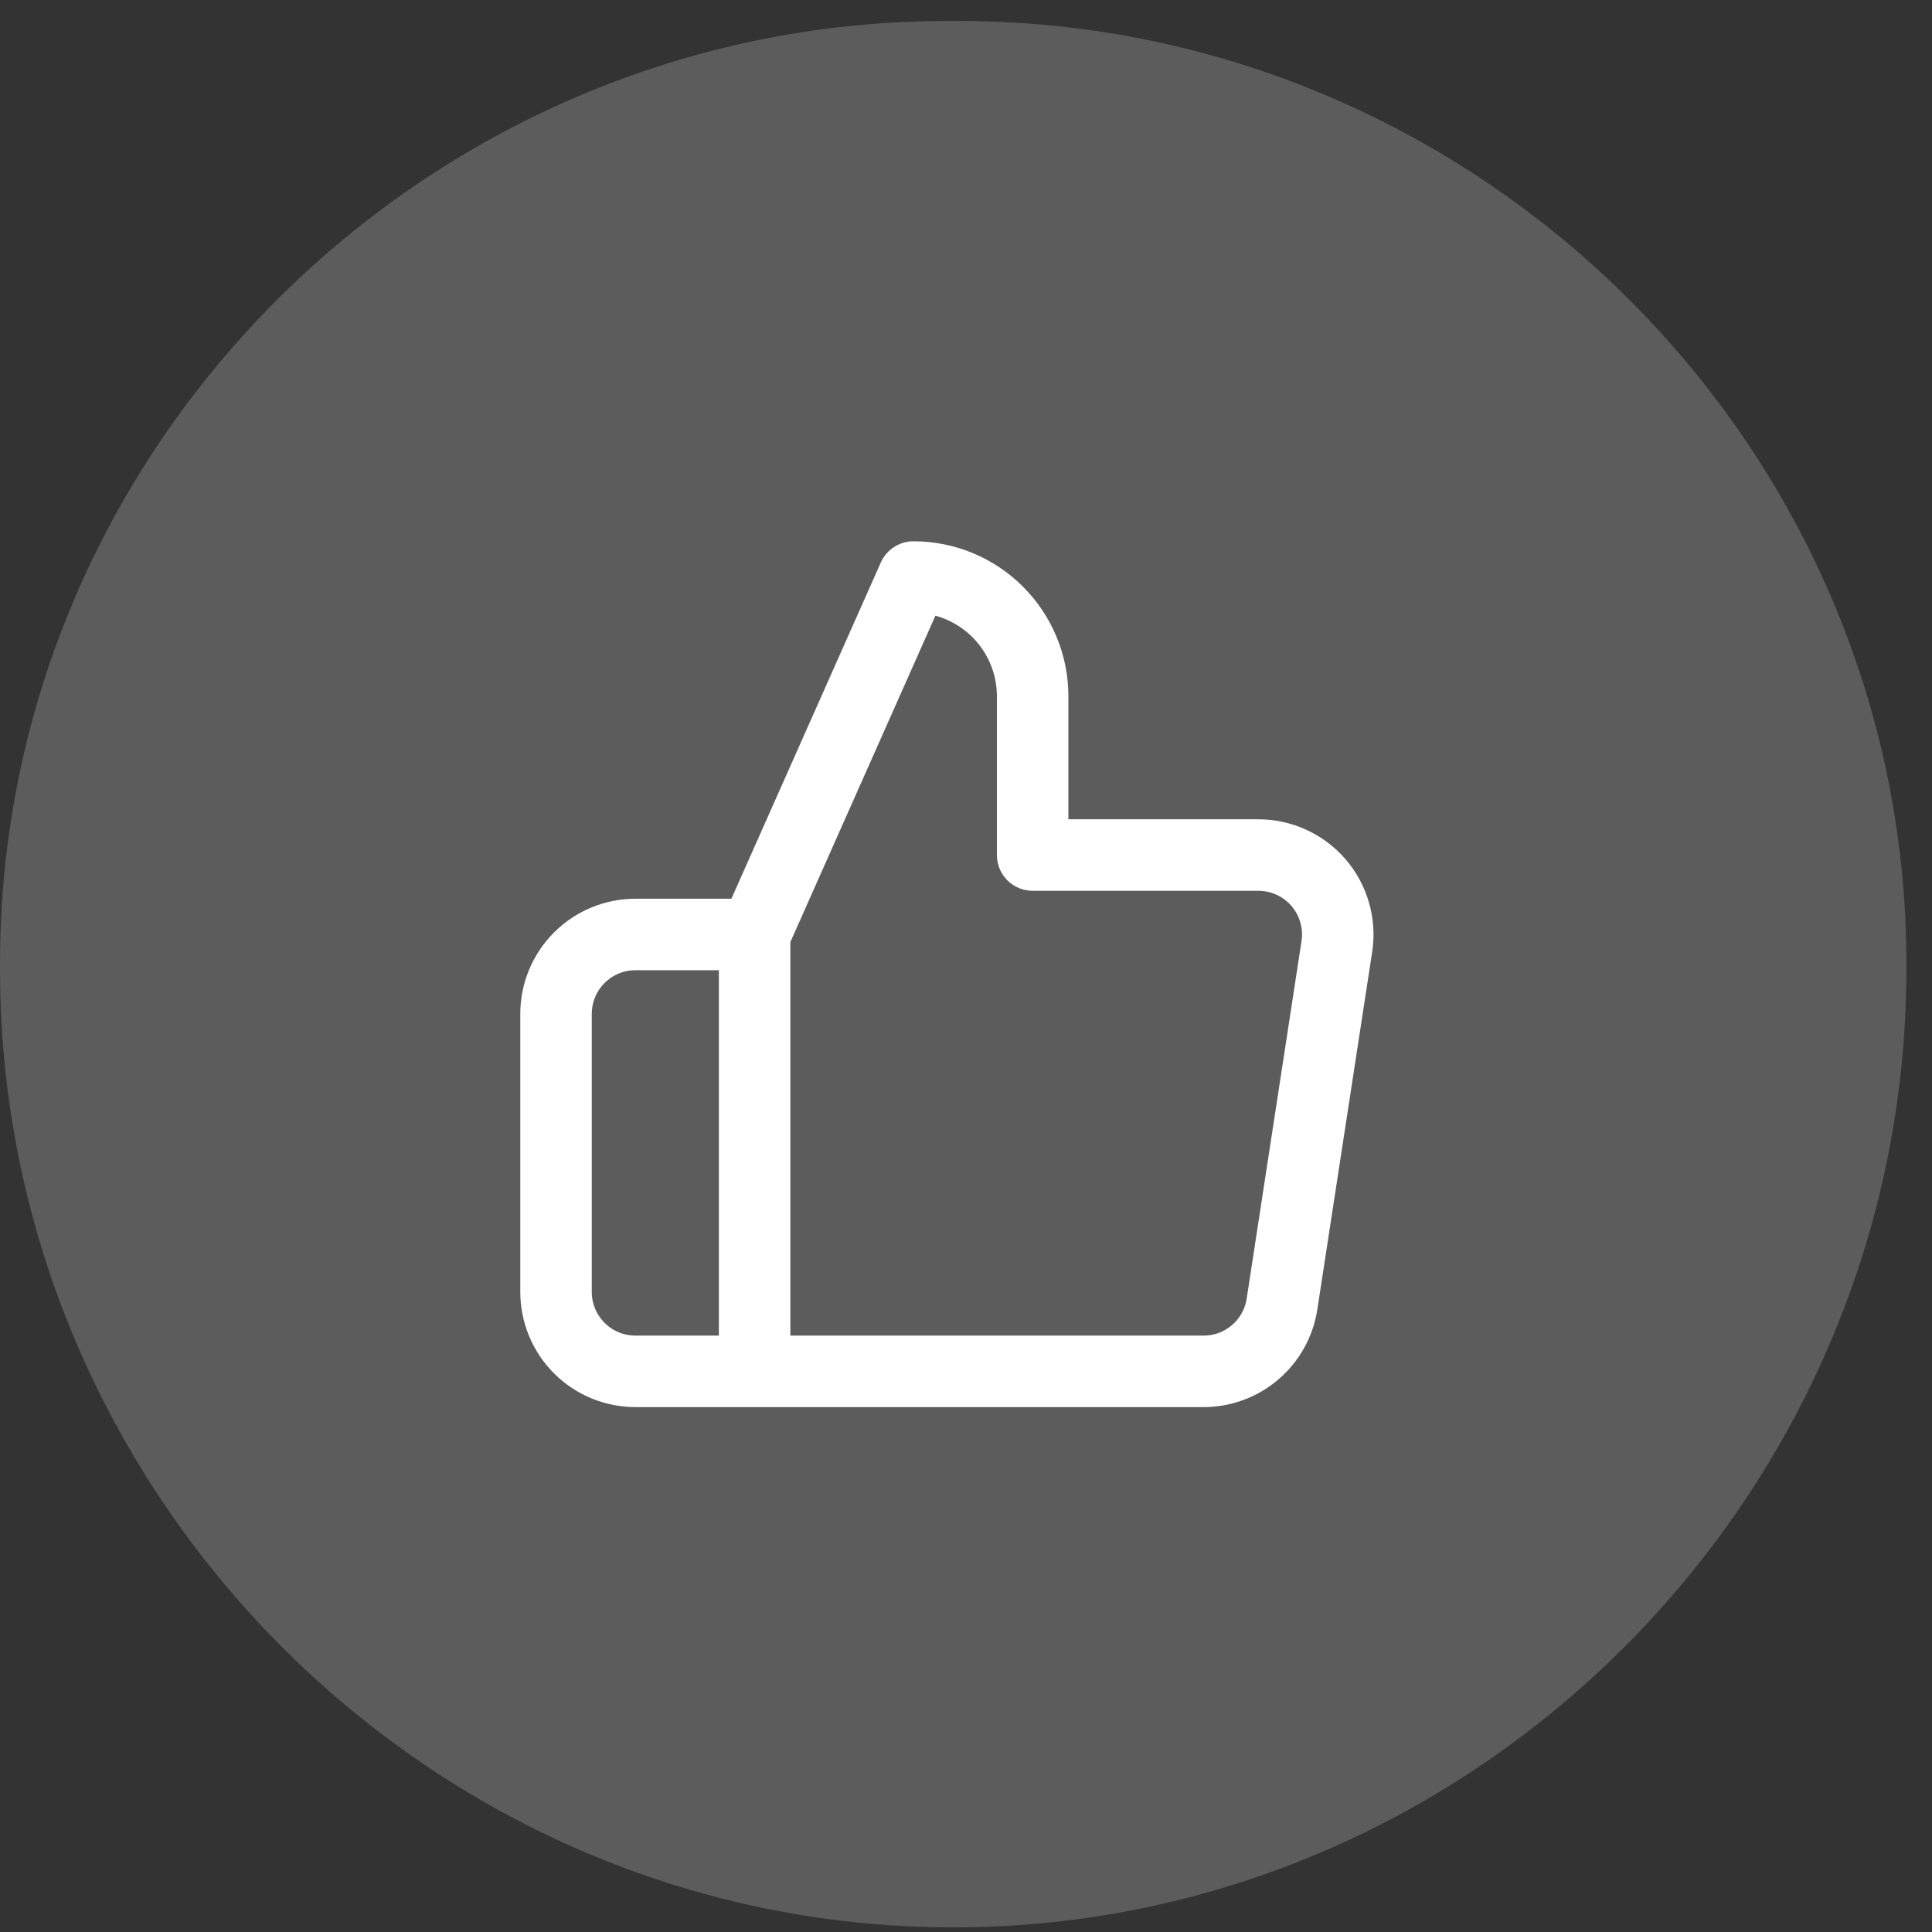 <svg width="69" height="69" viewBox="0 0 69 69" fill="none" xmlns="http://www.w3.org/2000/svg">
<rect x="0" y="0" width="69" height="69" fill="#333333" stroke="none"/>
<g clip-path="url(#clip0_280_2338)">
<path opacity="0.2" d="M0 34.406C0 15.949 15.206 0.839 33.663 0.751C33.79 0.75 33.916 0.75 34.043 0.75C34.169 0.75 34.295 0.75 34.422 0.751C52.879 0.839 68.085 15.949 68.085 34.406C68.085 34.533 68.085 34.66 68.084 34.787C67.997 53.446 52.701 68.835 34.043 68.835C15.384 68.835 0.089 53.446 0.001 34.787C0 34.66 0 34.533 0 34.406Z" fill="white"/>
<path d="M26.951 48.977H22.695C21.943 48.977 21.221 48.678 20.689 48.146C20.157 47.614 19.858 46.892 19.858 46.14V36.211C19.858 35.459 20.157 34.737 20.689 34.205C21.221 33.673 21.943 33.374 22.695 33.374H26.951M26.951 48.977V33.374M26.951 48.977H42.951C43.635 48.985 44.299 48.745 44.82 48.302C45.341 47.859 45.685 47.242 45.787 46.566L47.745 33.8C47.807 33.393 47.779 32.978 47.664 32.583C47.55 32.188 47.351 31.823 47.081 31.512C46.811 31.202 46.477 30.954 46.102 30.786C45.727 30.617 45.319 30.533 44.908 30.537H36.88V24.863C36.88 23.735 36.431 22.653 35.633 21.855C34.835 21.056 33.753 20.608 32.624 20.608L26.951 33.374" stroke="white" stroke-width="2.553" stroke-linecap="round" stroke-linejoin="round"/>
</g>
<defs>
<clipPath id="clip0_280_2338">
<rect width="68.085" height="68.085" fill="white" transform="translate(0 0.75)"/>
</clipPath>
</defs>
</svg>

